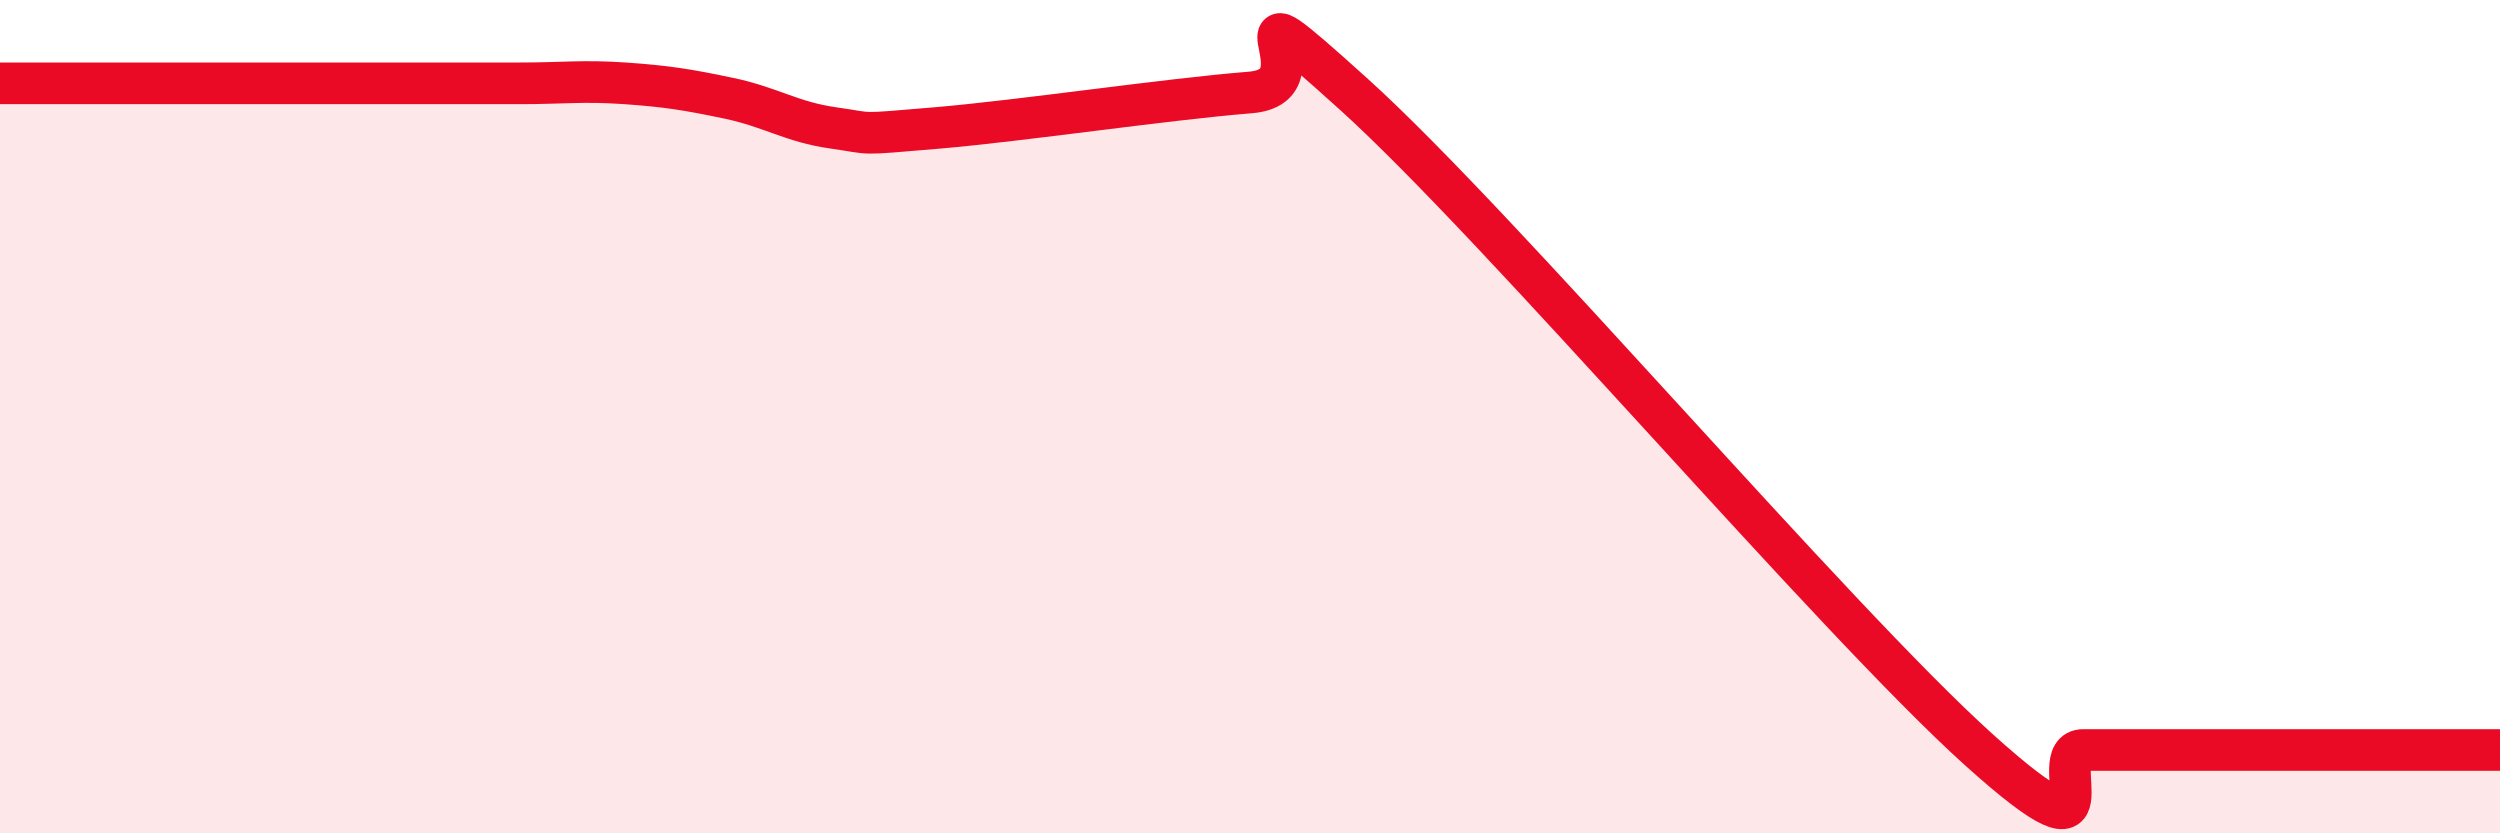 
    <svg width="60" height="20" viewBox="0 0 60 20" xmlns="http://www.w3.org/2000/svg">
      <path
        d="M 0,2 C 0.5,2 1.5,2 2.5,2 C 3.5,2 4,2 5,2 C 6,2 6.5,2 7.5,2 C 8.5,2 9,2 10,2 C 11,2 11.5,2 12.5,2 C 13.5,2 14,1.93 15,2 C 16,2.07 16.5,2.15 17.5,2.36 C 18.5,2.57 19,2.93 20,3.07 C 21,3.21 20.5,3.24 22.5,3.07 C 24.5,2.9 28,2.38 30,2.22 C 32,2.06 29,-0.89 32.5,2.27 C 36,5.43 44,14.85 47.5,18 C 51,21.15 49,18 50,18 C 51,18 51.5,18 52.5,18 C 53.5,18 53.5,18 55,18 C 56.5,18 59,18 60,18L60 20L0 20Z"
        fill="#EB0A25"
        opacity="0.1"
        stroke-linecap="round"
        stroke-linejoin="round"
      />
      <path
        d="M 0,2 C 0.5,2 1.5,2 2.5,2 C 3.5,2 4,2 5,2 C 6,2 6.5,2 7.5,2 C 8.5,2 9,2 10,2 C 11,2 11.5,2 12.5,2 C 13.5,2 14,1.93 15,2 C 16,2.07 16.5,2.15 17.5,2.36 C 18.5,2.57 19,2.93 20,3.07 C 21,3.21 20.5,3.24 22.5,3.07 C 24.5,2.9 28,2.38 30,2.22 C 32,2.06 29,-0.89 32.5,2.27 C 36,5.43 44,14.85 47.5,18 C 51,21.15 49,18 50,18 C 51,18 51.5,18 52.5,18 C 53.5,18 53.5,18 55,18 C 56.5,18 59,18 60,18"
        stroke="#EB0A25"
        stroke-width="1"
        fill="none"
        stroke-linecap="round"
        stroke-linejoin="round"
      />
    </svg>
  